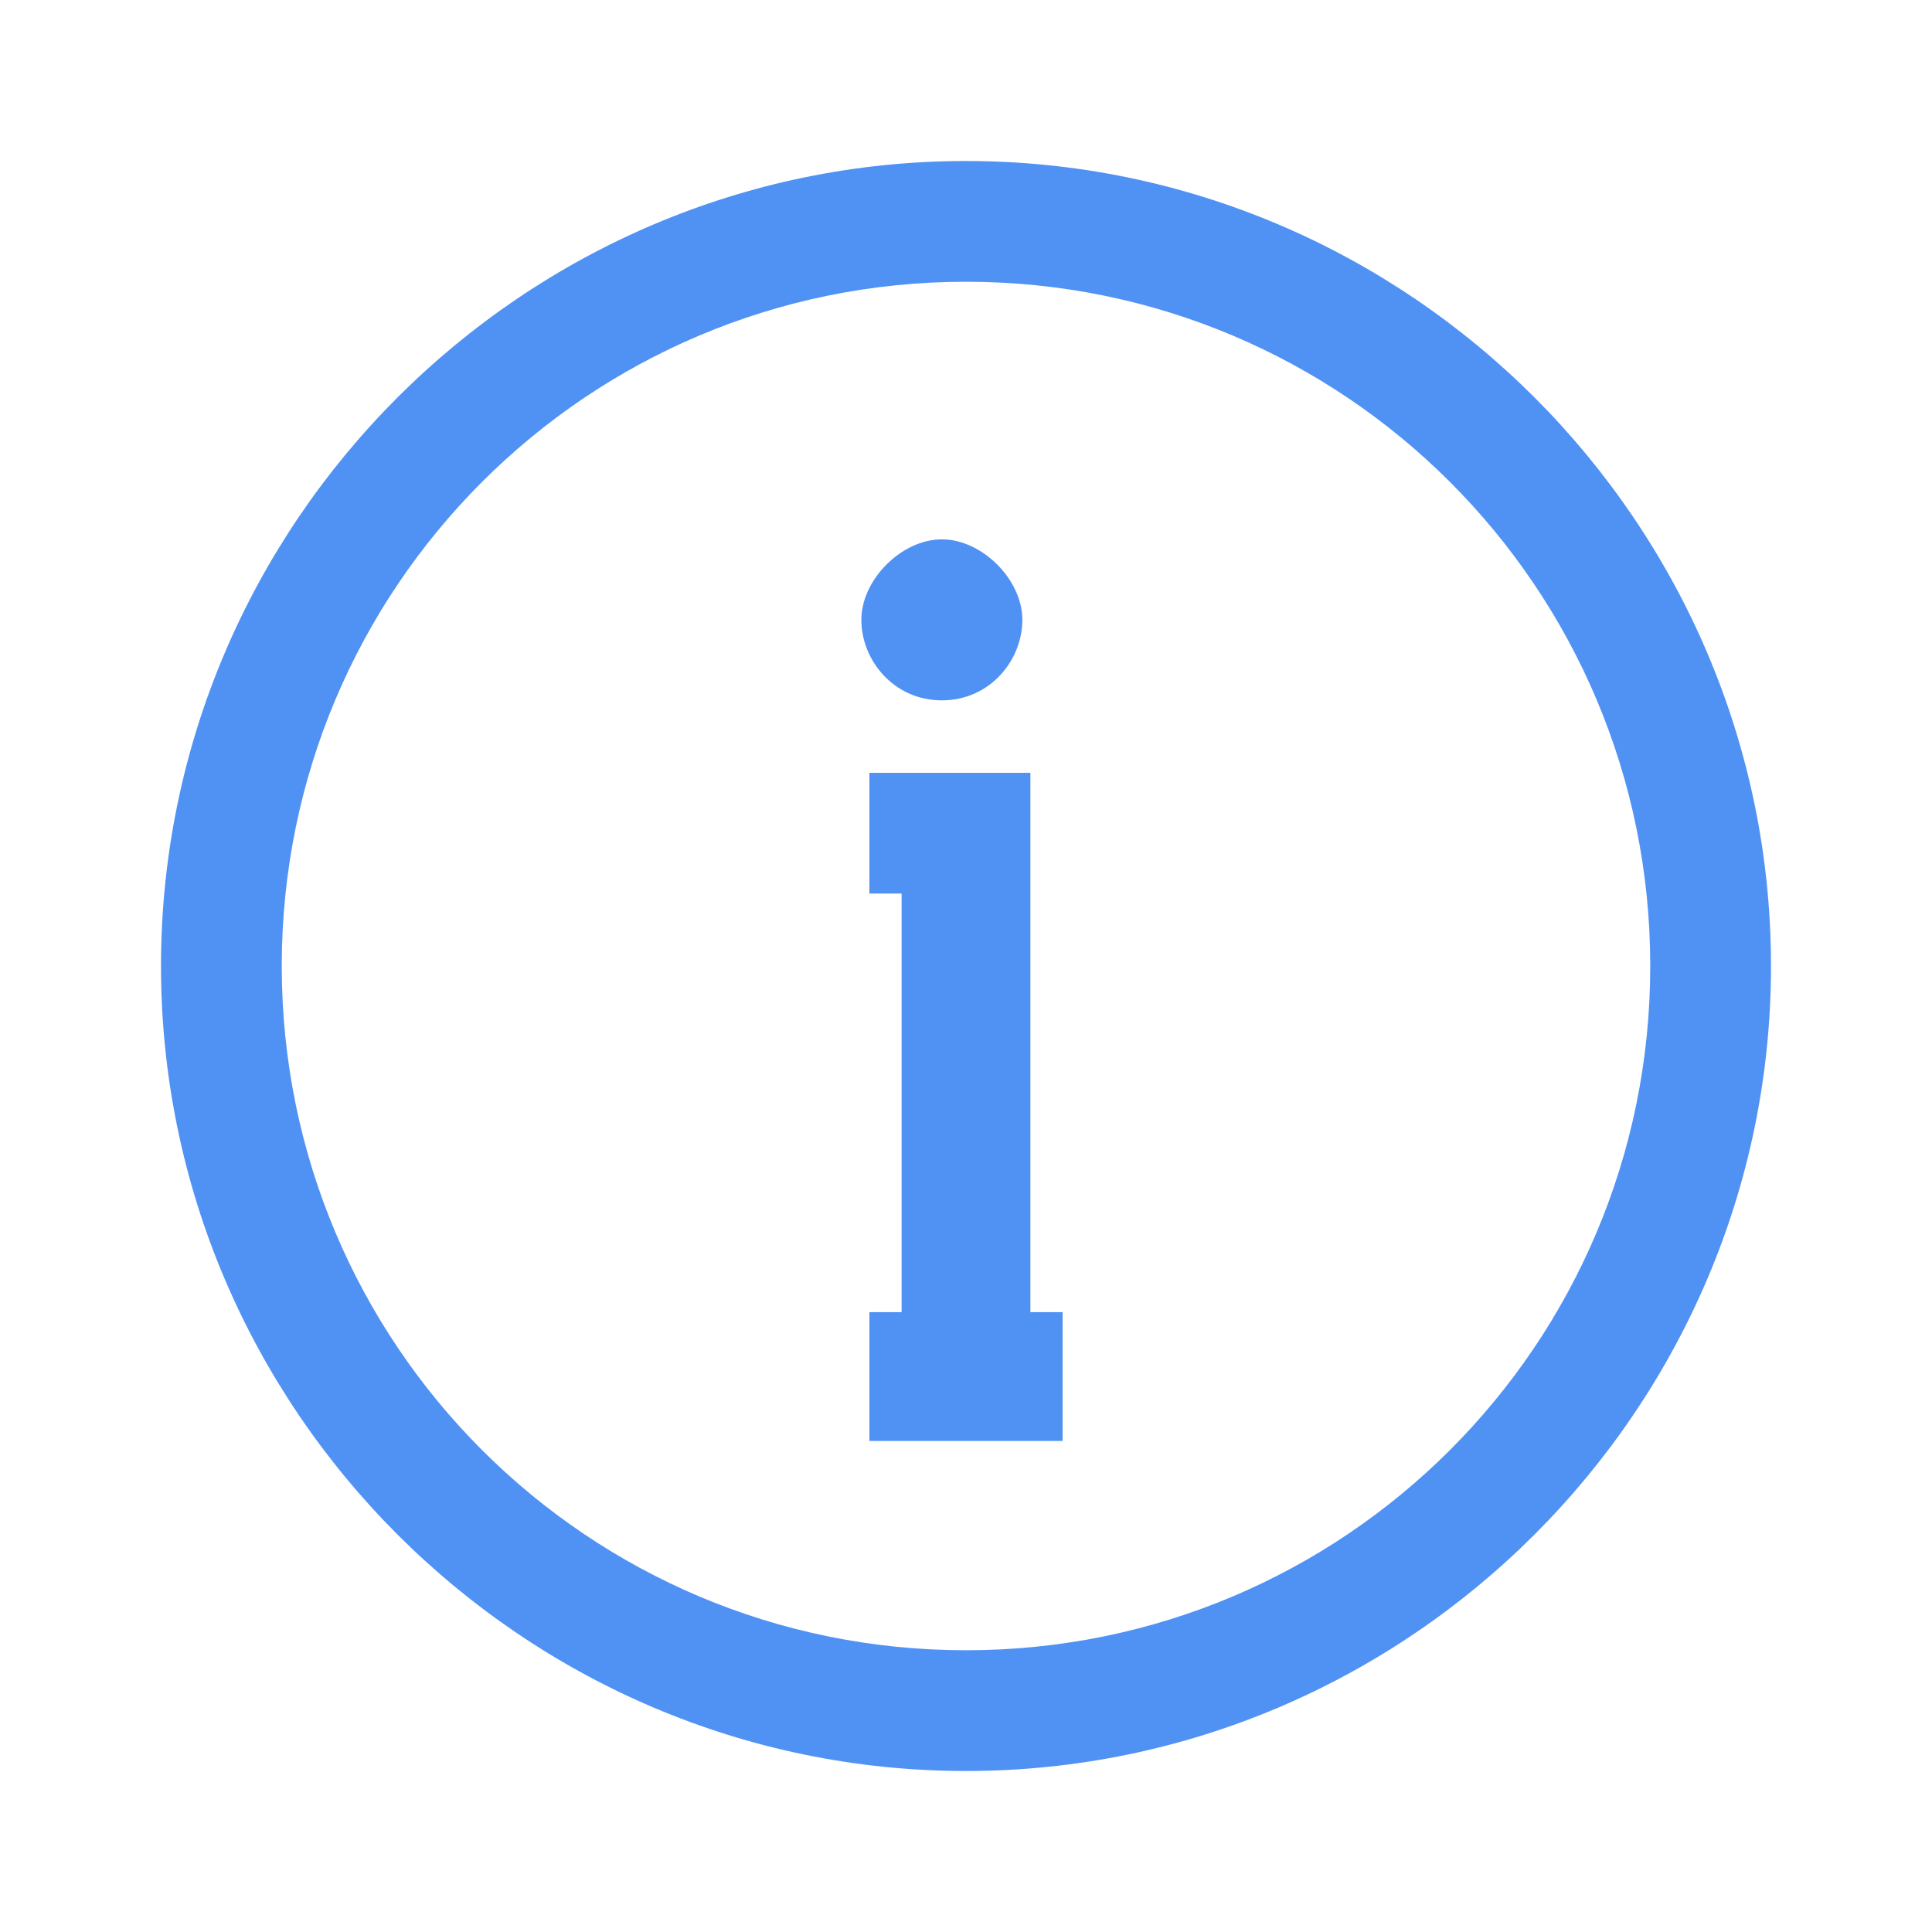 <?xml version="1.0" encoding="utf-8"?>
<!-- Generator: Adobe Illustrator 27.8.0, SVG Export Plug-In . SVG Version: 6.00 Build 0)  -->
<!DOCTYPE svg PUBLIC "-//W3C//DTD SVG 1.1//EN" "http://www.w3.org/Graphics/SVG/1.1/DTD/svg11.dtd">
<svg version="1.1" id="_24px_-_Black" xmlns:x="http://ns.adobe.com/Extensibility/1.0/" xmlns:i="http://ns.adobe.com/AdobeIllustrator/10.0/" xmlns:graph="http://ns.adobe.com/Graphs/1.0/"
	 xmlns="http://www.w3.org/2000/svg" xmlns:xlink="http://www.w3.org/1999/xlink" x="0px" y="0px" viewBox="0 0 24 24"
	 style="enable-background:new 0 0 24 24;" xml:space="preserve">
<style type="text/css">
	.st0{fill:#5092F4;}
</style>
<path class="st0" d="M12,22C6.5,22,2,17.5,2,12S6.5,2,12,2s10,4.5,10,10S17.5,22,12,22z M12,3.5c-4.7,0-8.5,3.8-8.5,8.5
	s3.8,8.5,8.5,8.5s8.5-3.8,8.5-8.5S16.7,3.5,12,3.5z"/>
<polygon class="st0" points="13.2,17.9 10.8,17.9 10.8,16.3 11.2,16.3 11.2,11.1 10.8,11.1 10.8,9.6 12.8,9.6 12.8,16.3 13.2,16.3 
	"/>
<path class="st0" d="M11.7,8.7c-0.6,0-1-0.5-1-1s0.5-1,1-1s1,0.5,1,1S12.3,8.7,11.7,8.7z"/>
</svg>

